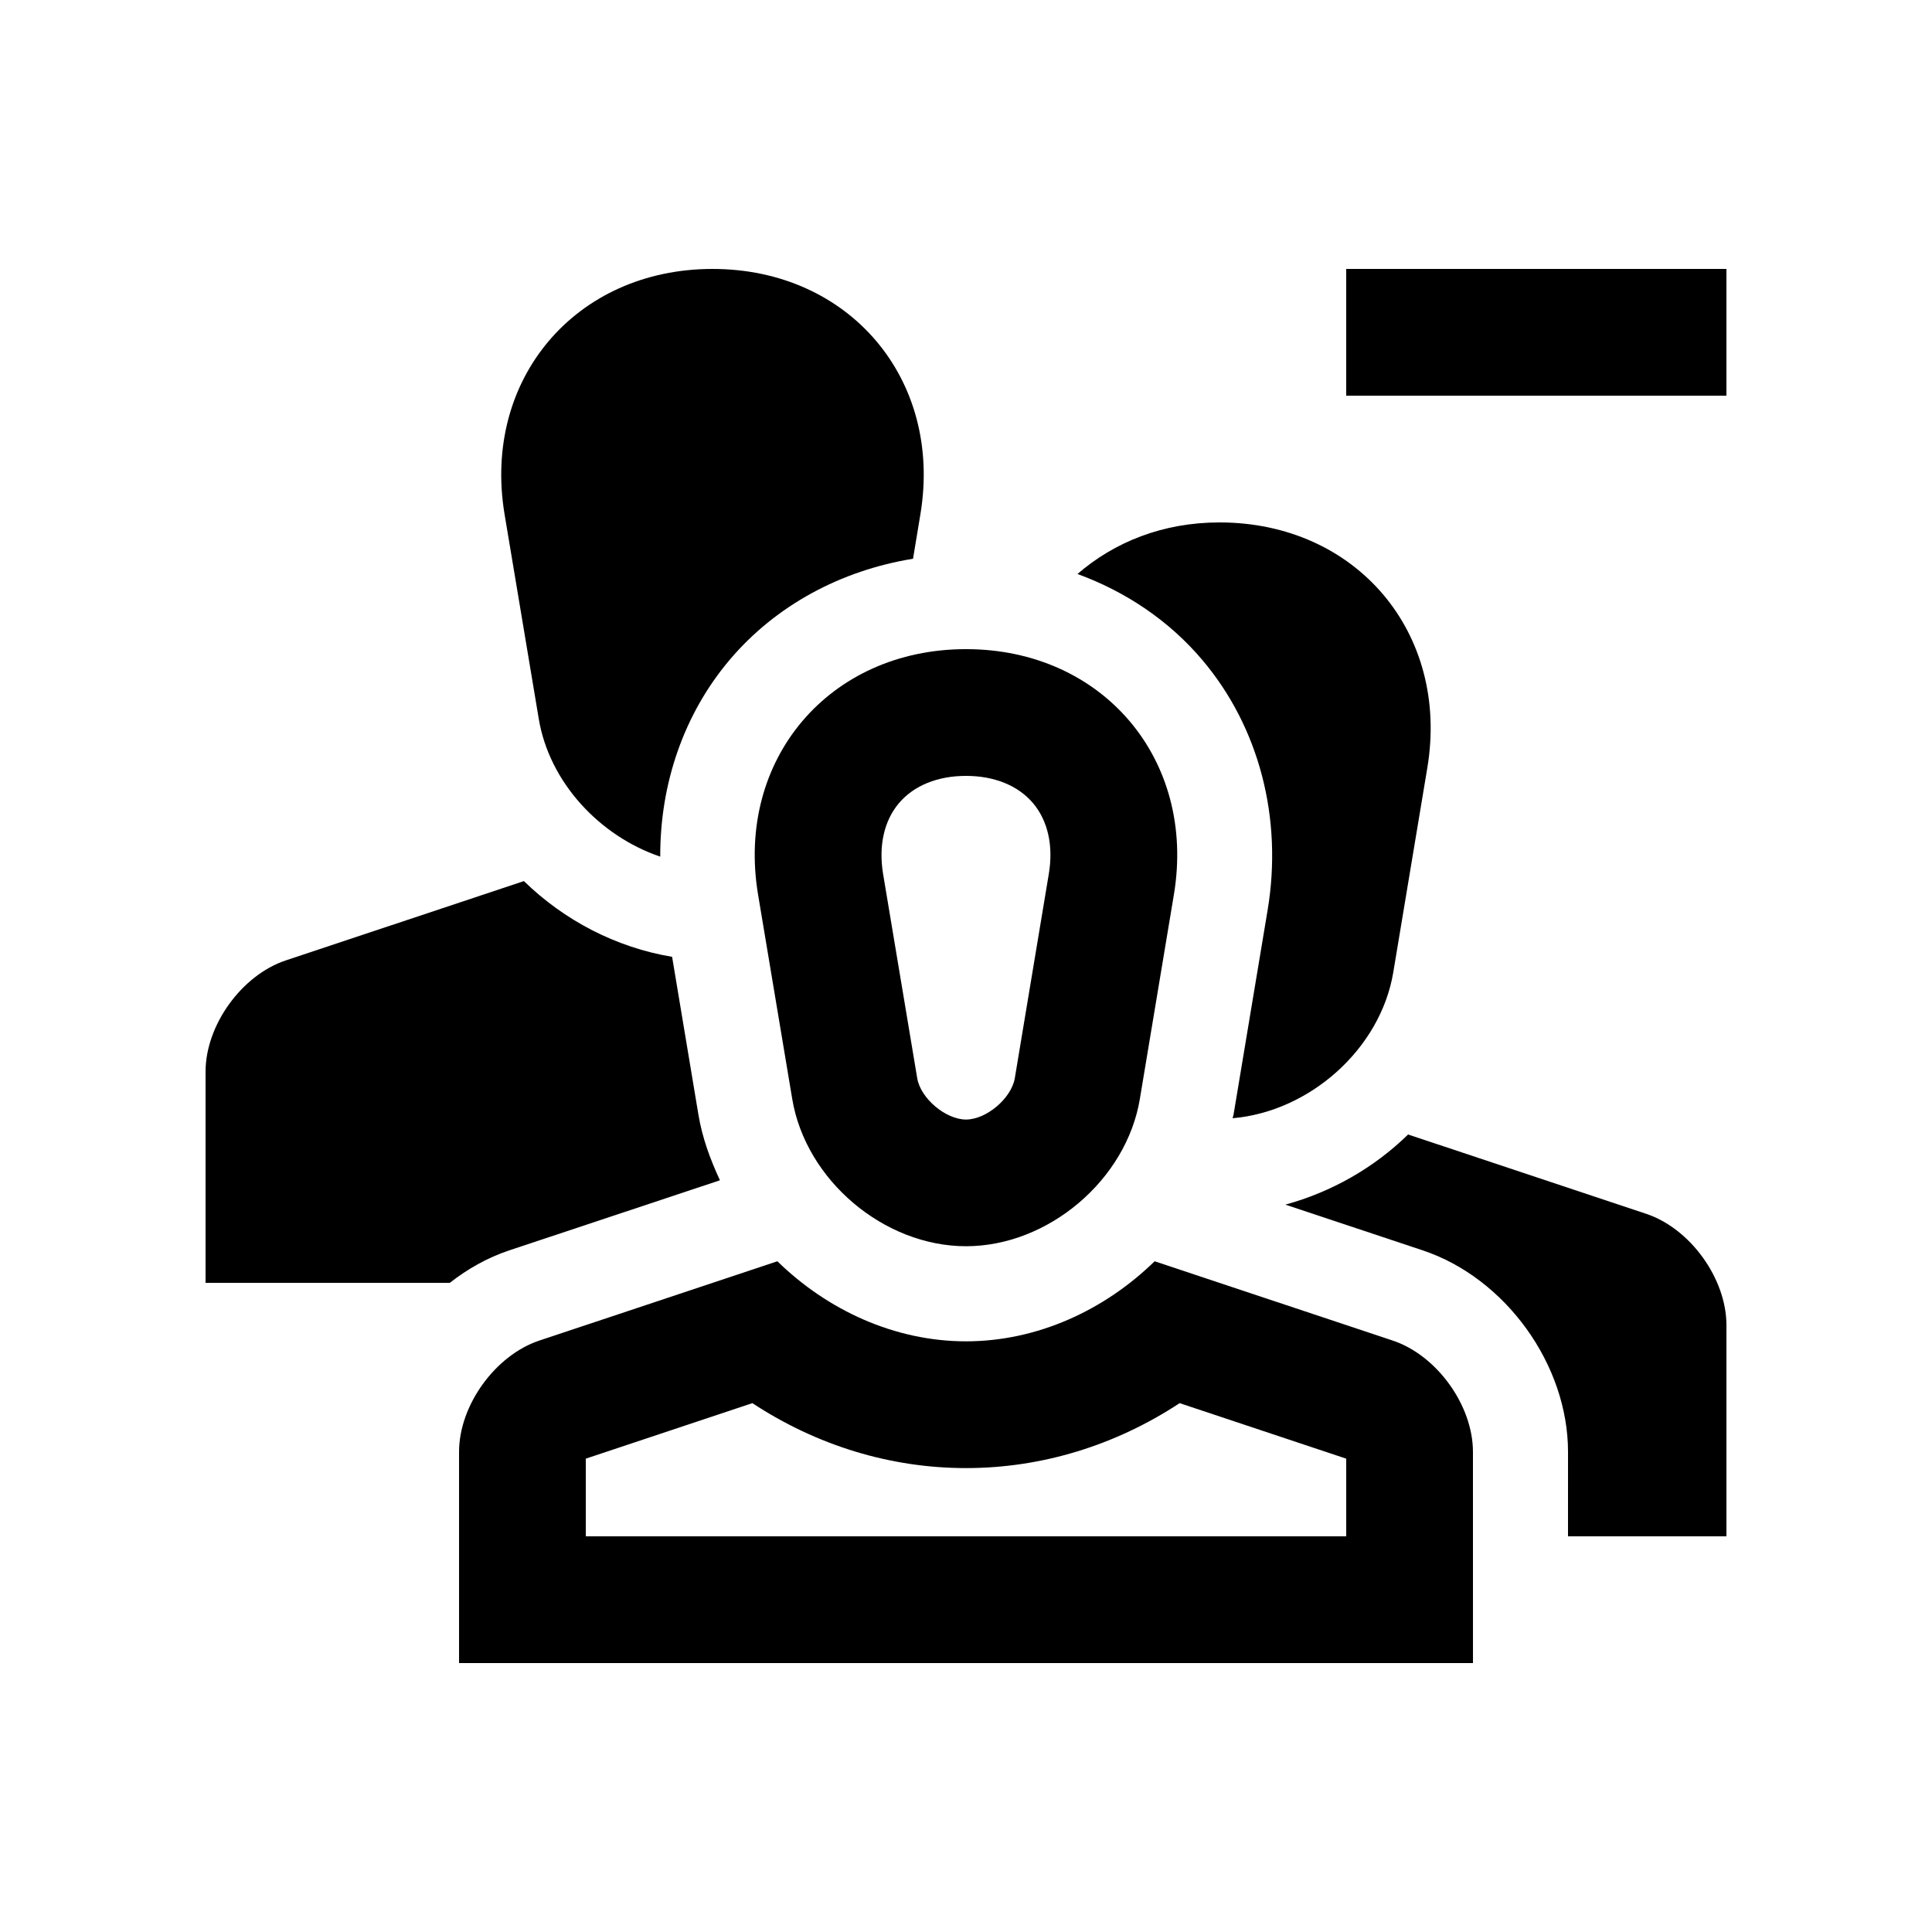 <?xml version="1.0" encoding="UTF-8"?>
<!-- Uploaded to: ICON Repo, www.svgrepo.com, Generator: ICON Repo Mixer Tools -->
<svg fill="#000000" width="800px" height="800px" version="1.1" viewBox="144 144 512 512" xmlns="http://www.w3.org/2000/svg">
 <g>
  <path d="m400 316.03c-36.273 0-61.07 29.258-55.105 65.043l9.055 54.168c3.578 21.484 24.27 39.023 46.055 39.023 21.758 0 42.496-17.543 46.066-39.023l9.023-54.168c5.961-35.781-18.836-65.043-55.094-65.043zm21.953 59.516-9.02 54.191c-0.902 5.324-7.527 10.953-12.938 10.953-5.394 0-12.043-5.629-12.922-10.953l-9.055-54.191c-1.211-7.41 0.266-14.043 4.219-18.711 3.949-4.656 10.25-7.215 17.762-7.215s13.809 2.559 17.758 7.215c3.941 4.66 5.43 11.301 4.195 18.711z"/>
  <path d="m513.11 499.27-63.121-21.02c-13.25 12.938-31.059 21.215-49.988 21.215s-36.738-8.277-49.988-21.215l-63.105 21.02c-11.672 3.906-21.254 17.168-21.254 29.492v55.969h268.7l-0.008-55.969c0-12.324-9.562-25.586-21.238-29.492zm-12.348 51.875h-201.52v-20.586l44.148-14.711c17.043 11.211 36.578 17.211 56.613 17.211s39.57-6 56.613-17.211l44.148 14.711z"/>
  <path d="m500.76 215.27h100.76v33.59h-100.76z"/>
  <path d="m467.17 282.45c-15.035 0-27.91 5.234-37.621 13.664 12.855 4.707 24.285 12.398 33.043 22.746 15.09 17.793 21.402 41.984 17.336 66.355l-9.023 54.168c-0.051 0.324-0.195 0.641-0.262 0.961 20.453-1.754 39.211-18.367 42.594-38.688l9.02-54.168c5.969-35.785-18.828-65.039-55.086-65.039z"/>
  <path d="m337.38 318.85c12.172-14.367 29.391-23.664 48.582-26.777l1.949-11.758c5.977-35.785-18.824-65.043-55.086-65.043-36.281 0-61.078 29.258-55.105 65.043l9.055 54.168c2.785 16.809 16.102 31.074 32.195 36.535-0.07-19.367 6.281-37.836 18.41-52.168z"/>
  <path d="m278.9 475.38 55.895-18.594c-2.578-5.531-4.695-11.285-5.707-17.398l-6.973-41.82c-14.844-2.481-28.57-9.629-39.277-20.07l-63.105 21.023c-11.684 3.894-21.258 17.156-21.258 29.48v55.969h64.715c4.754-3.719 10.035-6.691 15.711-8.59z"/>
  <path d="m580.28 465.68-63.121-21.027c-9.055 8.848-20.32 15.25-32.52 18.586l36.426 12.133c21.941 7.332 38.477 30.277 38.477 53.383l-0.004 22.387h41.984v-55.969c0-12.32-9.559-25.582-21.242-29.492z"/>
 </g>
</svg>